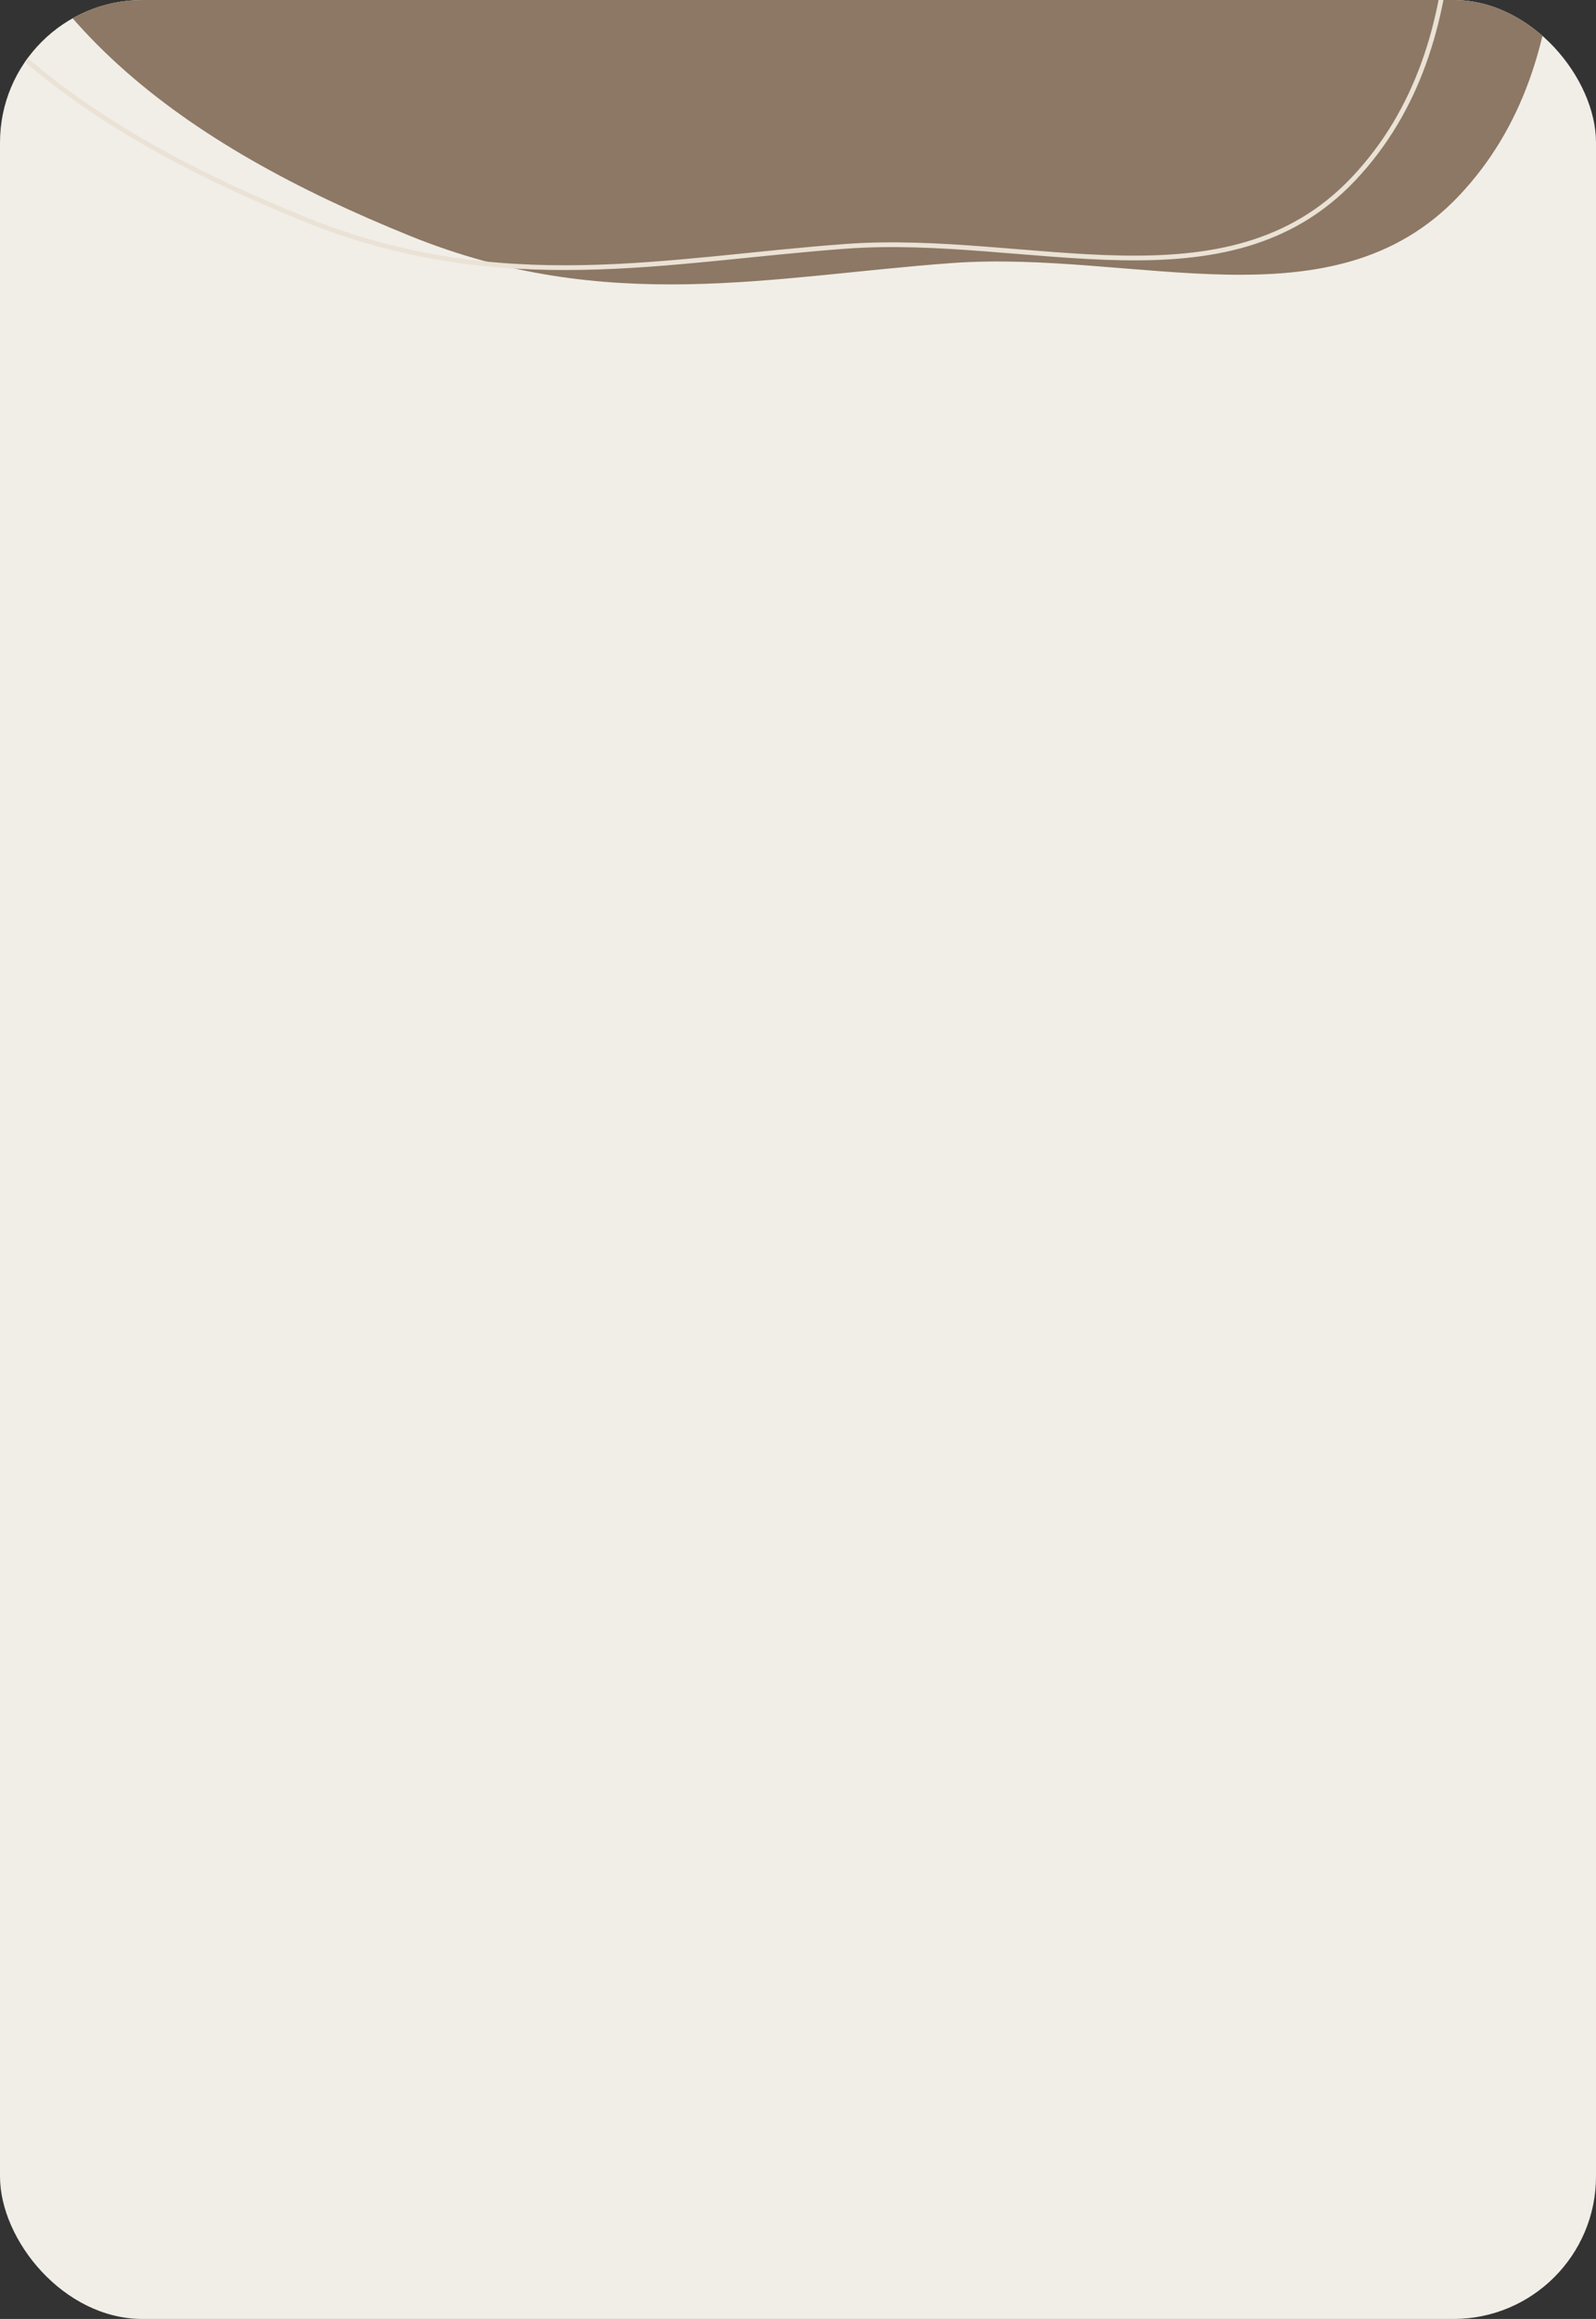 <?xml version="1.0" encoding="UTF-8"?> <svg xmlns="http://www.w3.org/2000/svg" width="336" height="488" viewBox="0 0 336 488" fill="none"><rect x="0" y="0" width="336" height="488" fill="#333333" stroke="none"/><g clip-path="url(#clip0_227_492)"><rect width="336" height="476" rx="30" fill="#F1EEE8"></rect><path fill-rule="evenodd" clip-rule="evenodd" d="M25.697 351.394C60.245 314.052 119.986 332.861 170.621 327.95C208.556 324.271 246.976 308.727 280.601 326.671C315.311 345.194 332.718 383.05 344.32 420.644C356.675 460.675 370.355 506.797 346.908 541.516C323.974 575.477 275.484 571.992 235.641 581.574C196.831 590.907 159.36 607.881 121.326 595.765C72.967 580.36 22.683 555.105 4.188 507.842C-15.754 456.882 -11.466 391.562 25.697 351.394Z" fill="#F1EEE8"></path><path fill-rule="evenodd" clip-rule="evenodd" d="M36.091 -186.137C74.155 -215.733 127.125 -188.935 175.234 -185.722C211.278 -183.316 249.603 -191.929 278.283 -169.965C307.888 -147.293 318.331 -109.208 323.386 -72.262C328.769 -32.921 334.453 12.32 307.174 41.175C280.492 69.399 239.108 52.54 200.37 55.359C162.637 58.105 127.72 66.399 86.418 49.682C38.451 30.267 1.87 3.905 -8.141 -43.146C-18.935 -93.876 -4.855 -154.301 36.091 -186.137Z" fill="#8C7864"></path><path fill-rule="evenodd" clip-rule="evenodd" d="M13.859 -189.663C51.923 -219.259 104.893 -192.46 153.002 -189.248C189.046 -186.841 227.371 -195.455 256.051 -173.491C285.656 -150.818 296.099 -112.733 301.154 -75.787C306.538 -36.446 312.221 8.795 284.943 37.649C258.26 65.873 216.876 49.014 178.138 51.833C140.405 54.579 105.488 62.874 64.186 46.157C16.219 26.742 -20.362 0.38 -30.373 -46.671C-41.167 -97.402 -27.087 -157.827 13.859 -189.663Z" stroke="#EAE2D5"></path></g><defs><clipPath id="clip0_227_492"><rect width="336" height="488" rx="30" fill="white"></rect></clipPath></defs></svg> 